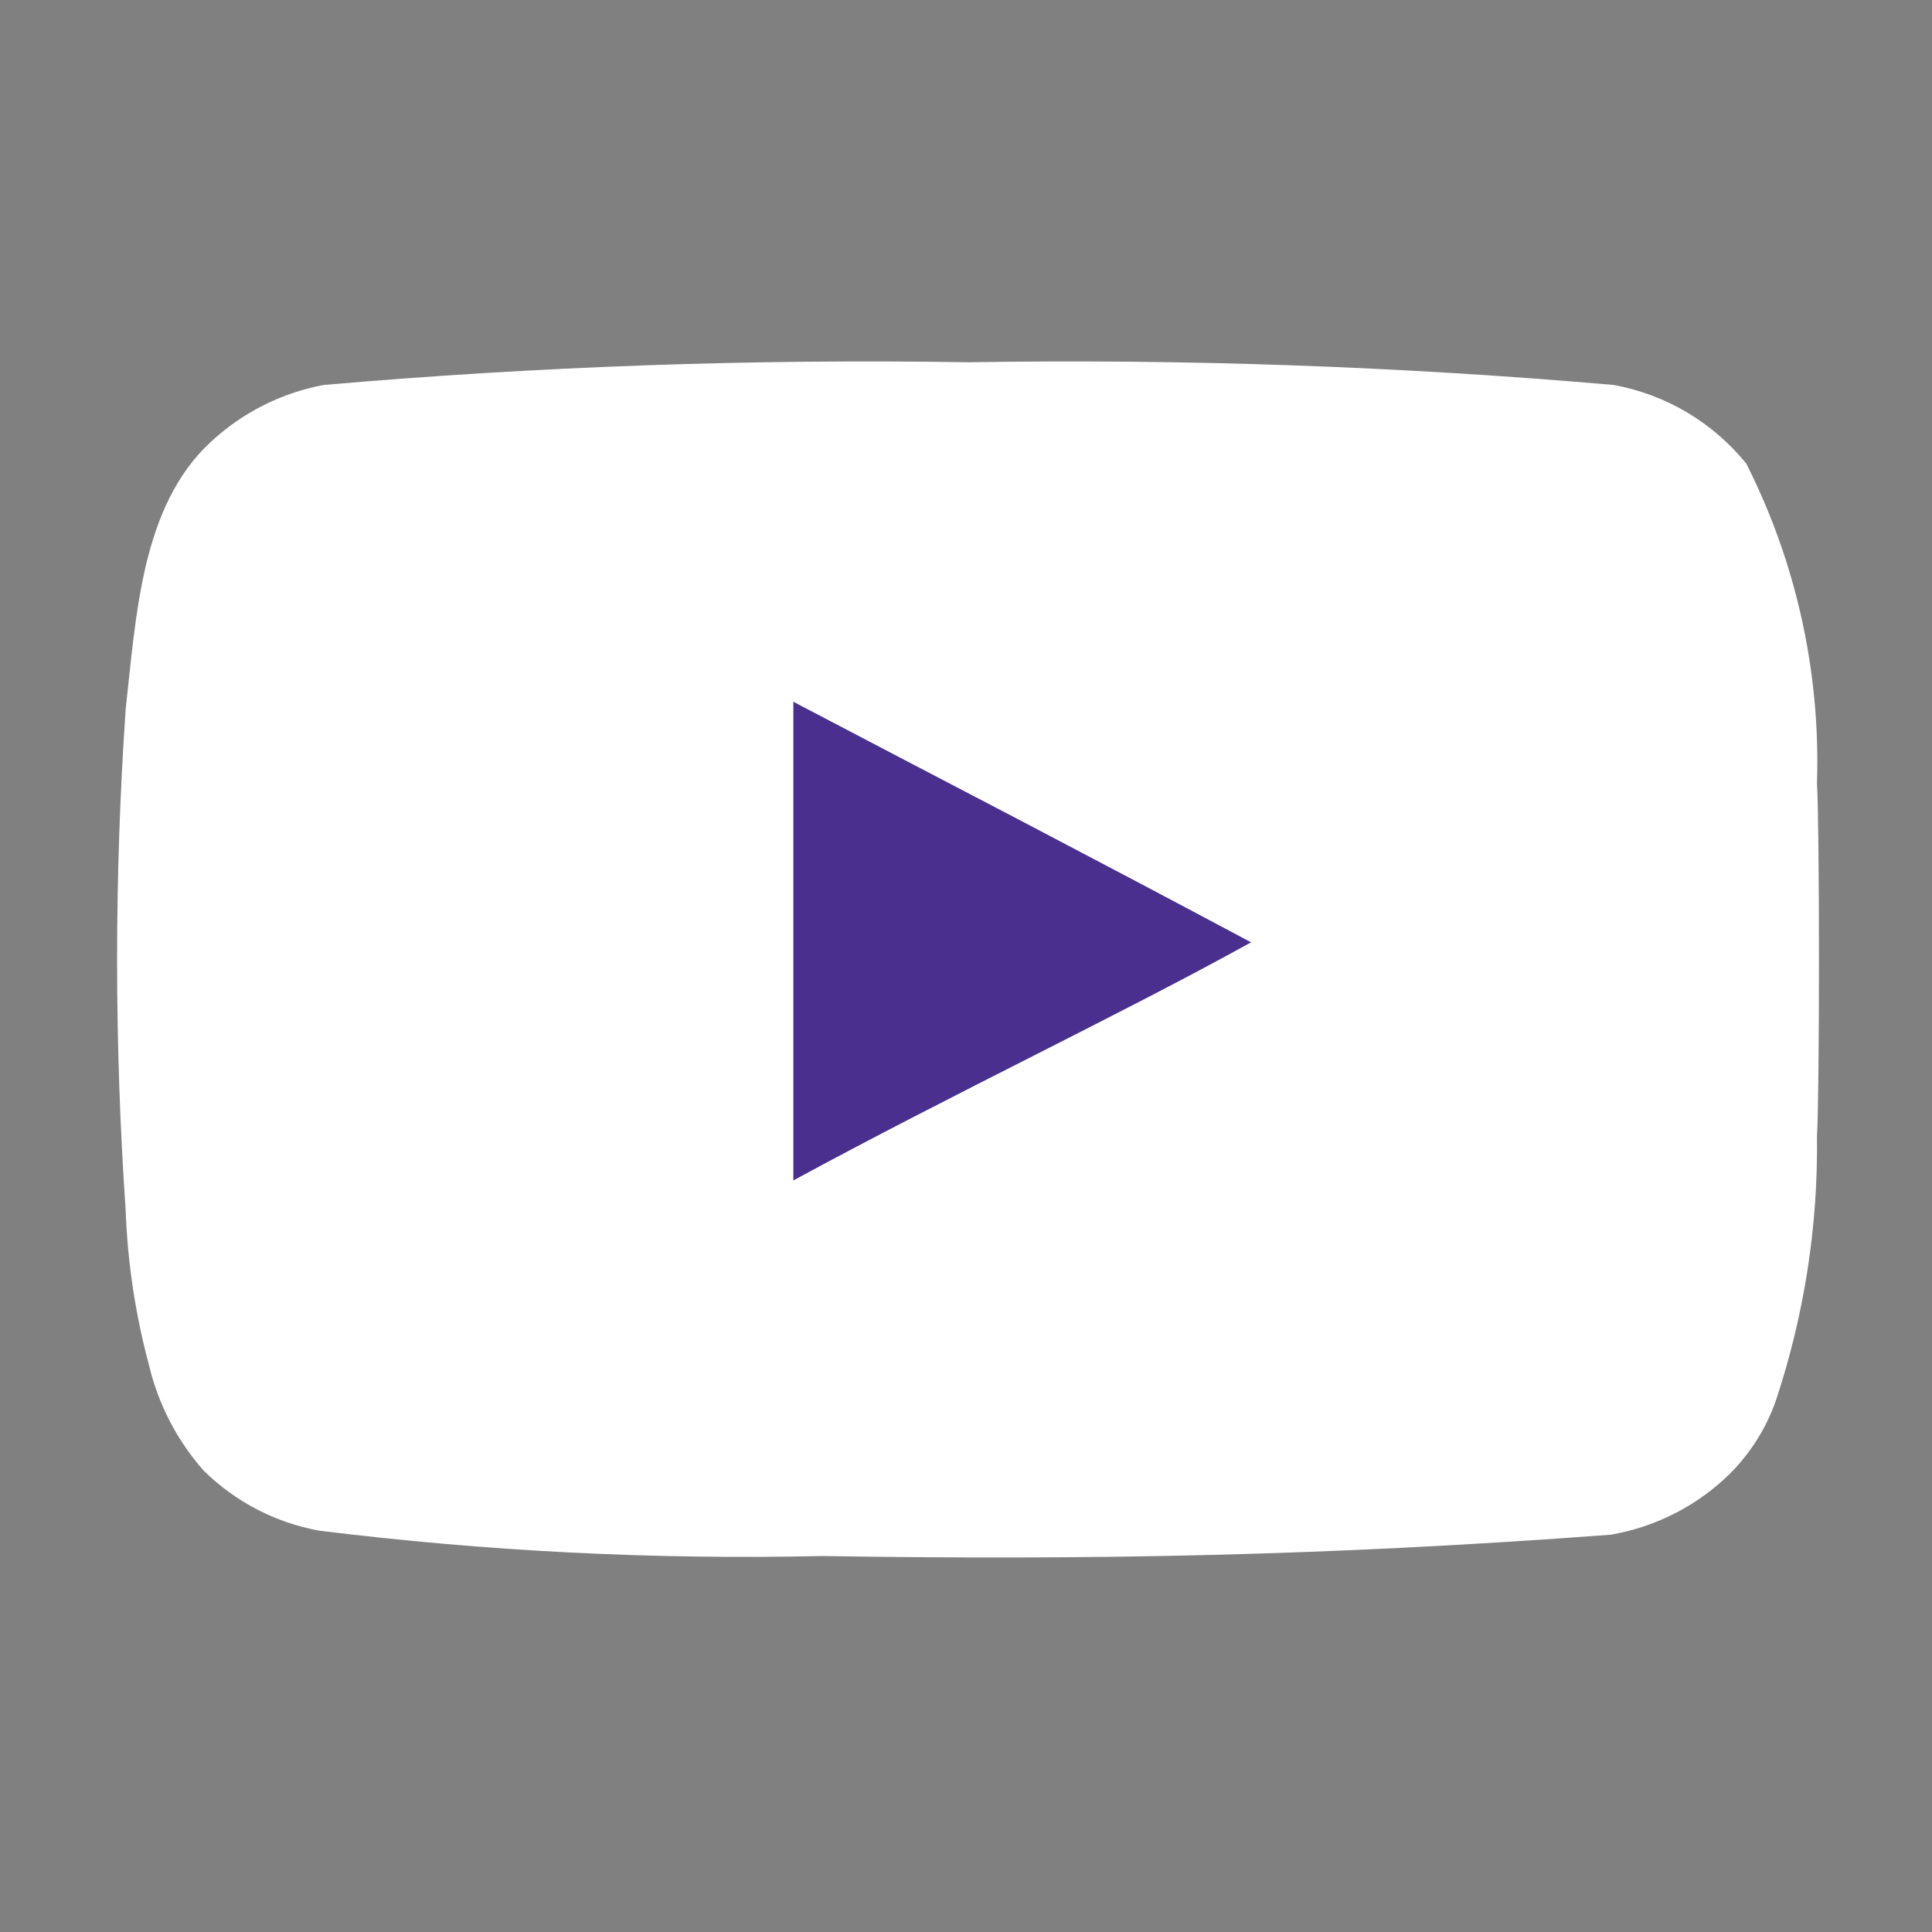 <svg width="43" height="43" viewBox="0 0 43 43" fill="none" xmlns="http://www.w3.org/2000/svg">
<rect x="0" y="0" width="43" height="43" fill="#808080" stroke="none"/>
<g clip-path="url(#clip0_4602_888)">
<path d="M27.852 20.976C24.38 19.12 21.055 17.398 17.656 15.618V26.276C21.232 24.33 25.003 22.55 27.868 20.961L27.852 20.976Z" fill="#4A2F8F"/>
<path d="M40.44 17.43C40.52 14.965 39.979 12.52 38.867 10.319C38.123 9.401 37.076 8.779 35.914 8.568C31.141 8.153 26.35 7.985 21.559 8.063C16.77 7.985 11.979 8.153 7.207 8.568C6.26 8.743 5.385 9.188 4.683 9.844C3.142 11.273 3.03 13.719 2.797 15.782C2.543 19.498 2.543 23.227 2.797 26.942C2.84 28.106 3.014 29.262 3.317 30.386C3.524 31.257 3.941 32.063 4.535 32.733C5.237 33.425 6.133 33.89 7.102 34.067C10.814 34.527 14.555 34.716 18.293 34.632C24.311 34.728 29.61 34.627 35.854 34.157C36.852 33.984 37.773 33.514 38.495 32.807C38.965 32.338 39.321 31.77 39.535 31.143C40.158 29.258 40.465 27.282 40.44 25.296C40.499 24.272 40.499 18.454 40.44 17.428V17.43ZM27.854 20.976L27.847 20.973C26.418 21.765 24.769 22.602 23.03 23.485C21.281 24.372 19.445 25.303 17.656 26.274V15.617C19.356 16.509 21.036 17.385 22.727 18.268C24.414 19.153 26.114 20.048 27.847 20.973L27.868 20.961L27.854 20.976Z" fill="white"/>
</g>
<defs>
<clipPath id="clip0_4602_888">
<rect width="41.322" height="41.322" fill="white" transform="translate(0.885 0.703)"/>
</clipPath>
</defs>
</svg>
